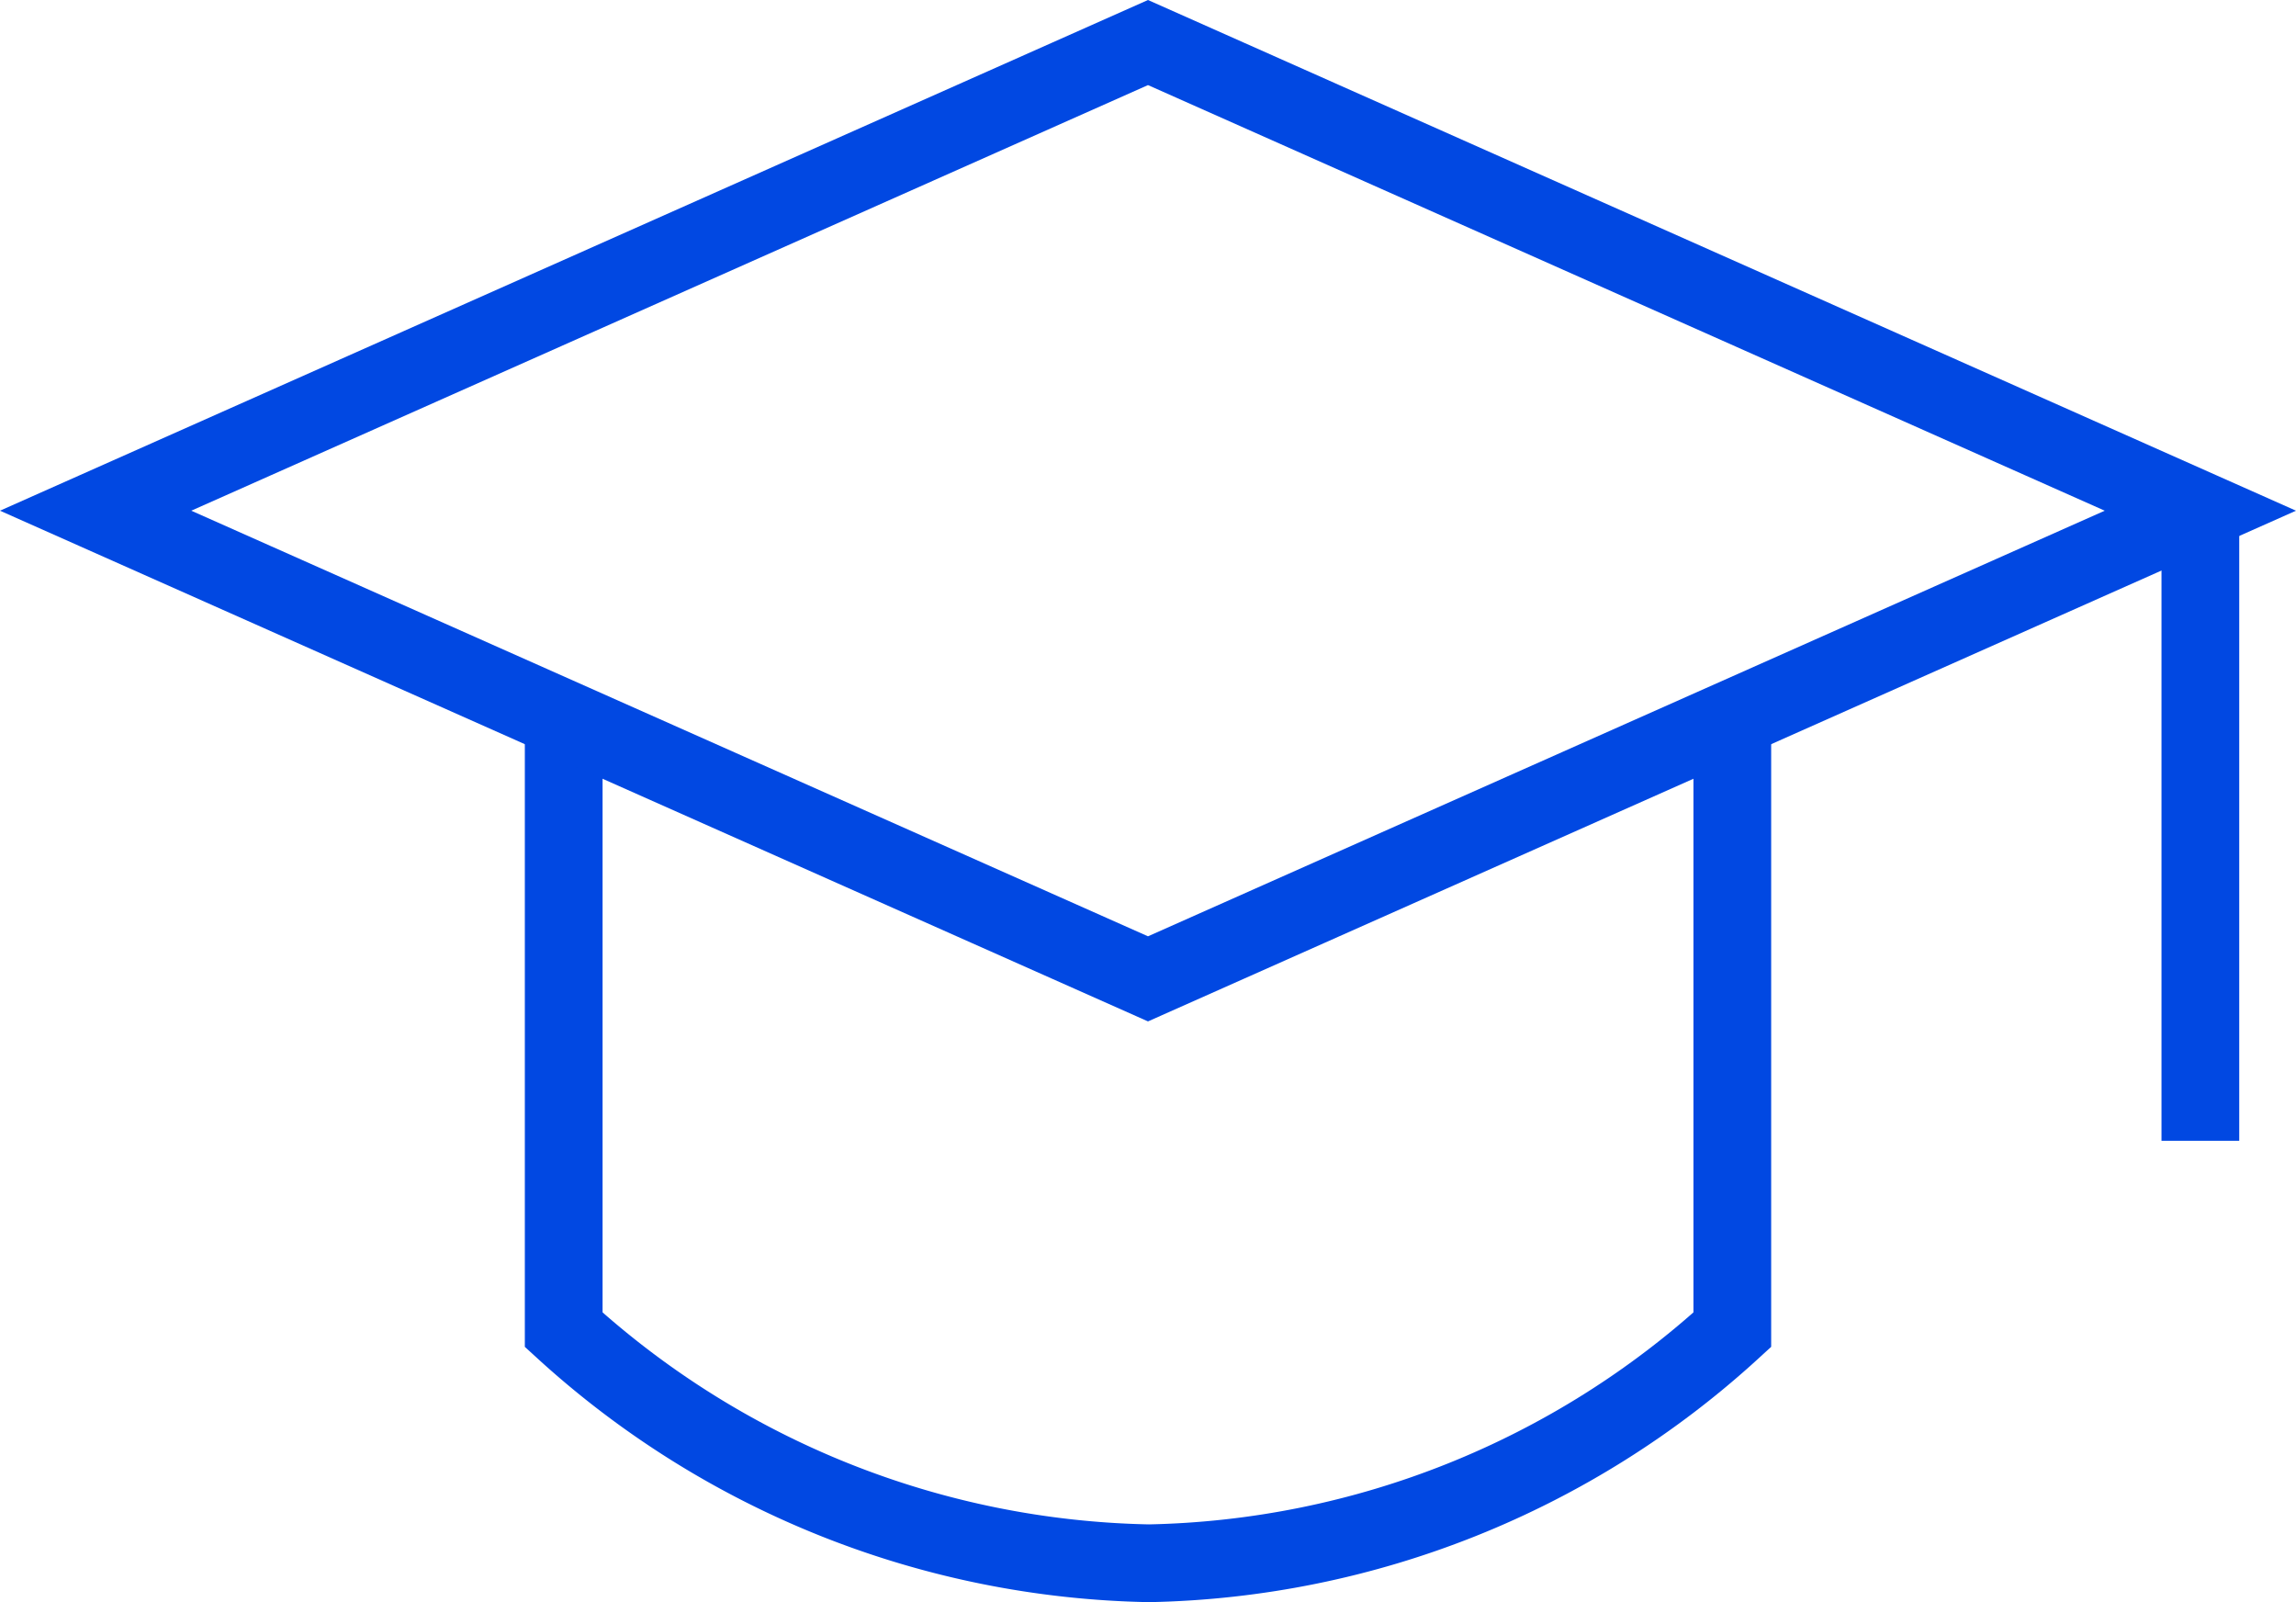 <svg xmlns="http://www.w3.org/2000/svg" width="191.994" height="133.948" viewBox="0 0 191.994 133.948">
  <g id="tocco" transform="translate(6.137 -1.113)">
    <path id="Tracciato_142" data-name="Tracciato 142" d="M22.14,9.18V61.858" transform="translate(155.72 34.63)" fill="none" stroke="#0148e2" stroke-width="6.5"/>
    <path id="Tracciato_143" data-name="Tracciato 143" d="M104.09,11.19V62.22A74.389,74.389,0,0,1,55.317,81.746,74.655,74.655,0,0,1,6.37,62.22V11.19" transform="translate(34.63 50.064)" fill="none" stroke="#0148e2" stroke-width="6.5"/>
    <path id="Tracciato_144" data-name="Tracciato 144" d="M1.86,43.81l88,39.14,88-39.14-88-39.14Z" transform="translate(0)" fill="none" stroke="#0148e2" stroke-width="6.5"/>
  </g>
</svg>

